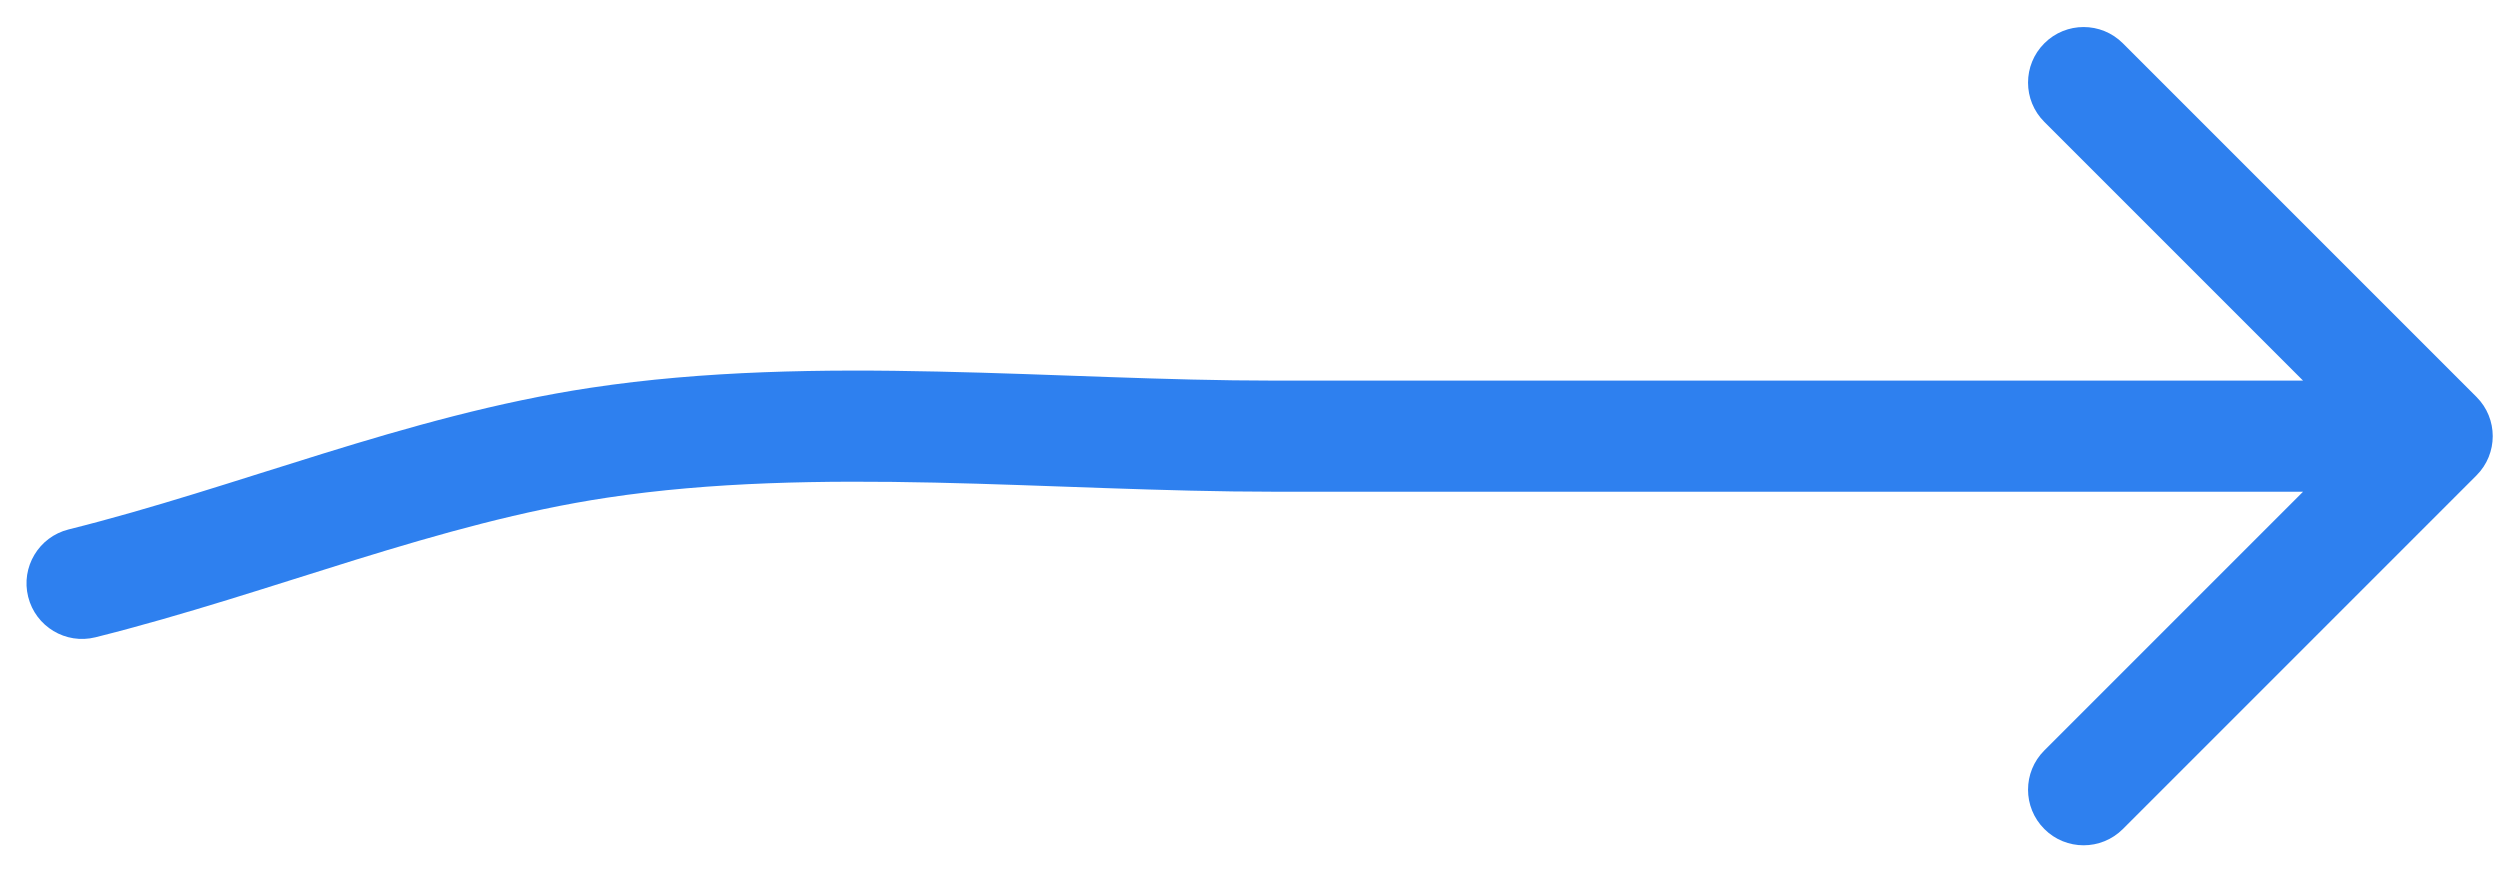 <?xml version="1.0" encoding="UTF-8"?> <svg xmlns="http://www.w3.org/2000/svg" width="45" height="16" viewBox="0 0 45 16" fill="none"> <path d="M1.234 9.53C0.699 9.664 0.373 10.207 0.507 10.743C0.641 11.279 1.184 11.605 1.719 11.471L1.234 9.53ZM10.78 7.969L10.929 8.958L10.78 7.969ZM44.576 8.558C44.967 8.168 44.967 7.534 44.576 7.144L38.212 0.78C37.822 0.389 37.188 0.389 36.798 0.78C36.407 1.17 36.407 1.804 36.798 2.194L42.455 7.851L36.798 13.508C36.407 13.898 36.407 14.531 36.798 14.922C37.188 15.313 37.822 15.313 38.212 14.922L44.576 8.558ZM1.719 11.471C3.321 11.07 4.895 10.543 6.399 10.077C7.924 9.606 9.407 9.187 10.929 8.958L10.63 6.98C8.954 7.233 7.352 7.689 5.808 8.167C4.243 8.651 2.765 9.148 1.234 9.53L1.719 11.471ZM10.929 8.958C12.809 8.674 14.792 8.643 16.828 8.687C18.823 8.731 20.956 8.851 22.938 8.851V6.851C20.965 6.851 18.985 6.734 16.872 6.688C14.801 6.642 12.682 6.67 10.63 6.98L10.929 8.958ZM22.938 8.851C22.952 8.851 22.965 8.851 22.979 8.851C22.992 8.851 23.006 8.851 23.02 8.851C23.033 8.851 23.047 8.851 23.061 8.851C23.074 8.851 23.088 8.851 23.102 8.851C23.115 8.851 23.129 8.851 23.142 8.851C23.156 8.851 23.17 8.851 23.183 8.851C23.197 8.851 23.21 8.851 23.224 8.851C23.238 8.851 23.251 8.851 23.265 8.851C23.279 8.851 23.292 8.851 23.306 8.851C23.32 8.851 23.333 8.851 23.347 8.851C23.36 8.851 23.374 8.851 23.388 8.851C23.401 8.851 23.415 8.851 23.428 8.851C23.442 8.851 23.456 8.851 23.469 8.851C23.483 8.851 23.497 8.851 23.51 8.851C23.524 8.851 23.538 8.851 23.551 8.851C23.565 8.851 23.578 8.851 23.592 8.851C23.606 8.851 23.619 8.851 23.633 8.851C23.647 8.851 23.66 8.851 23.674 8.851C23.687 8.851 23.701 8.851 23.715 8.851C23.728 8.851 23.742 8.851 23.756 8.851C23.769 8.851 23.783 8.851 23.797 8.851C23.81 8.851 23.824 8.851 23.837 8.851C23.851 8.851 23.865 8.851 23.878 8.851C23.892 8.851 23.905 8.851 23.919 8.851C23.933 8.851 23.946 8.851 23.96 8.851C23.974 8.851 23.987 8.851 24.001 8.851C24.015 8.851 24.028 8.851 24.042 8.851C24.055 8.851 24.069 8.851 24.083 8.851C24.096 8.851 24.11 8.851 24.123 8.851C24.137 8.851 24.151 8.851 24.164 8.851C24.178 8.851 24.192 8.851 24.205 8.851C24.219 8.851 24.233 8.851 24.246 8.851C24.26 8.851 24.273 8.851 24.287 8.851C24.301 8.851 24.314 8.851 24.328 8.851C24.341 8.851 24.355 8.851 24.369 8.851C24.382 8.851 24.396 8.851 24.41 8.851C24.423 8.851 24.437 8.851 24.451 8.851C24.464 8.851 24.478 8.851 24.491 8.851C24.505 8.851 24.519 8.851 24.532 8.851C24.546 8.851 24.56 8.851 24.573 8.851C24.587 8.851 24.601 8.851 24.614 8.851C24.628 8.851 24.641 8.851 24.655 8.851C24.669 8.851 24.682 8.851 24.696 8.851C24.709 8.851 24.723 8.851 24.737 8.851C24.75 8.851 24.764 8.851 24.778 8.851C24.791 8.851 24.805 8.851 24.819 8.851C24.832 8.851 24.846 8.851 24.859 8.851C24.873 8.851 24.887 8.851 24.9 8.851C24.914 8.851 24.927 8.851 24.941 8.851C24.955 8.851 24.968 8.851 24.982 8.851C24.996 8.851 25.009 8.851 25.023 8.851C25.037 8.851 25.05 8.851 25.064 8.851C25.077 8.851 25.091 8.851 25.105 8.851C25.118 8.851 25.132 8.851 25.145 8.851C25.159 8.851 25.173 8.851 25.186 8.851C25.2 8.851 25.214 8.851 25.227 8.851C25.241 8.851 25.255 8.851 25.268 8.851C25.282 8.851 25.295 8.851 25.309 8.851C25.323 8.851 25.336 8.851 25.35 8.851C25.364 8.851 25.377 8.851 25.391 8.851C25.404 8.851 25.418 8.851 25.432 8.851C25.445 8.851 25.459 8.851 25.473 8.851C25.486 8.851 25.5 8.851 25.514 8.851C25.527 8.851 25.541 8.851 25.554 8.851C25.568 8.851 25.582 8.851 25.595 8.851C25.609 8.851 25.622 8.851 25.636 8.851C25.65 8.851 25.663 8.851 25.677 8.851C25.691 8.851 25.704 8.851 25.718 8.851C25.732 8.851 25.745 8.851 25.759 8.851C25.772 8.851 25.786 8.851 25.8 8.851C25.813 8.851 25.827 8.851 25.84 8.851C25.854 8.851 25.868 8.851 25.881 8.851C25.895 8.851 25.909 8.851 25.922 8.851C25.936 8.851 25.95 8.851 25.963 8.851C25.977 8.851 25.99 8.851 26.004 8.851C26.018 8.851 26.031 8.851 26.045 8.851C26.059 8.851 26.072 8.851 26.086 8.851C26.099 8.851 26.113 8.851 26.127 8.851C26.14 8.851 26.154 8.851 26.168 8.851C26.181 8.851 26.195 8.851 26.208 8.851C26.222 8.851 26.236 8.851 26.249 8.851C26.263 8.851 26.277 8.851 26.29 8.851C26.304 8.851 26.317 8.851 26.331 8.851C26.345 8.851 26.358 8.851 26.372 8.851C26.386 8.851 26.399 8.851 26.413 8.851C26.427 8.851 26.44 8.851 26.454 8.851C26.467 8.851 26.481 8.851 26.495 8.851C26.508 8.851 26.522 8.851 26.535 8.851C26.549 8.851 26.563 8.851 26.576 8.851C26.59 8.851 26.604 8.851 26.617 8.851C26.631 8.851 26.645 8.851 26.658 8.851C26.672 8.851 26.685 8.851 26.699 8.851C26.713 8.851 26.726 8.851 26.74 8.851C26.753 8.851 26.767 8.851 26.781 8.851C26.794 8.851 26.808 8.851 26.822 8.851C26.835 8.851 26.849 8.851 26.863 8.851C26.876 8.851 26.89 8.851 26.903 8.851C26.917 8.851 26.931 8.851 26.944 8.851C26.958 8.851 26.972 8.851 26.985 8.851C26.999 8.851 27.012 8.851 27.026 8.851C27.04 8.851 27.053 8.851 27.067 8.851C27.081 8.851 27.094 8.851 27.108 8.851C27.122 8.851 27.135 8.851 27.149 8.851C27.162 8.851 27.176 8.851 27.19 8.851C27.203 8.851 27.217 8.851 27.23 8.851C27.244 8.851 27.258 8.851 27.271 8.851C27.285 8.851 27.299 8.851 27.312 8.851C27.326 8.851 27.34 8.851 27.353 8.851C27.367 8.851 27.38 8.851 27.394 8.851C27.408 8.851 27.421 8.851 27.435 8.851C27.448 8.851 27.462 8.851 27.476 8.851C27.489 8.851 27.503 8.851 27.517 8.851C27.53 8.851 27.544 8.851 27.558 8.851C27.571 8.851 27.585 8.851 27.598 8.851C27.612 8.851 27.626 8.851 27.639 8.851C27.653 8.851 27.666 8.851 27.68 8.851C27.694 8.851 27.707 8.851 27.721 8.851C27.735 8.851 27.748 8.851 27.762 8.851C27.776 8.851 27.789 8.851 27.803 8.851C27.816 8.851 27.83 8.851 27.844 8.851C27.857 8.851 27.871 8.851 27.885 8.851C27.898 8.851 27.912 8.851 27.925 8.851C27.939 8.851 27.953 8.851 27.966 8.851C27.98 8.851 27.994 8.851 28.007 8.851C28.021 8.851 28.035 8.851 28.048 8.851C28.062 8.851 28.075 8.851 28.089 8.851C28.103 8.851 28.116 8.851 28.13 8.851C28.143 8.851 28.157 8.851 28.171 8.851C28.184 8.851 28.198 8.851 28.212 8.851C28.225 8.851 28.239 8.851 28.253 8.851C28.266 8.851 28.28 8.851 28.293 8.851C28.307 8.851 28.321 8.851 28.334 8.851C28.348 8.851 28.361 8.851 28.375 8.851C28.389 8.851 28.402 8.851 28.416 8.851C28.43 8.851 28.443 8.851 28.457 8.851C28.471 8.851 28.484 8.851 28.498 8.851C28.511 8.851 28.525 8.851 28.539 8.851C28.552 8.851 28.566 8.851 28.58 8.851C28.593 8.851 28.607 8.851 28.62 8.851C28.634 8.851 28.648 8.851 28.661 8.851C28.675 8.851 28.689 8.851 28.702 8.851C28.716 8.851 28.73 8.851 28.743 8.851C28.757 8.851 28.77 8.851 28.784 8.851C28.798 8.851 28.811 8.851 28.825 8.851C28.838 8.851 28.852 8.851 28.866 8.851C28.879 8.851 28.893 8.851 28.907 8.851C28.92 8.851 28.934 8.851 28.948 8.851C28.961 8.851 28.975 8.851 28.988 8.851C29.002 8.851 29.016 8.851 29.029 8.851C29.043 8.851 29.056 8.851 29.07 8.851C29.084 8.851 29.097 8.851 29.111 8.851C29.125 8.851 29.138 8.851 29.152 8.851C29.166 8.851 29.179 8.851 29.193 8.851C29.206 8.851 29.22 8.851 29.234 8.851C29.247 8.851 29.261 8.851 29.274 8.851C29.288 8.851 29.302 8.851 29.315 8.851C29.329 8.851 29.343 8.851 29.356 8.851C29.37 8.851 29.384 8.851 29.397 8.851C29.411 8.851 29.424 8.851 29.438 8.851C29.452 8.851 29.465 8.851 29.479 8.851C29.493 8.851 29.506 8.851 29.52 8.851C29.533 8.851 29.547 8.851 29.561 8.851C29.574 8.851 29.588 8.851 29.602 8.851C29.615 8.851 29.629 8.851 29.642 8.851C29.656 8.851 29.67 8.851 29.683 8.851C29.697 8.851 29.711 8.851 29.724 8.851C29.738 8.851 29.752 8.851 29.765 8.851C29.779 8.851 29.792 8.851 29.806 8.851C29.82 8.851 29.833 8.851 29.847 8.851C29.86 8.851 29.874 8.851 29.888 8.851C29.901 8.851 29.915 8.851 29.929 8.851C29.942 8.851 29.956 8.851 29.97 8.851C29.983 8.851 29.997 8.851 30.01 8.851C30.024 8.851 30.038 8.851 30.051 8.851C30.065 8.851 30.078 8.851 30.092 8.851C30.106 8.851 30.119 8.851 30.133 8.851C30.147 8.851 30.16 8.851 30.174 8.851C30.188 8.851 30.201 8.851 30.215 8.851C30.228 8.851 30.242 8.851 30.256 8.851C30.269 8.851 30.283 8.851 30.297 8.851C30.31 8.851 30.324 8.851 30.337 8.851C30.351 8.851 30.365 8.851 30.378 8.851C30.392 8.851 30.406 8.851 30.419 8.851C30.433 8.851 30.447 8.851 30.46 8.851C30.474 8.851 30.487 8.851 30.501 8.851C30.515 8.851 30.528 8.851 30.542 8.851C30.555 8.851 30.569 8.851 30.583 8.851C30.596 8.851 30.61 8.851 30.624 8.851C30.637 8.851 30.651 8.851 30.665 8.851C30.678 8.851 30.692 8.851 30.705 8.851C30.719 8.851 30.733 8.851 30.746 8.851C30.76 8.851 30.773 8.851 30.787 8.851C30.801 8.851 30.814 8.851 30.828 8.851C30.842 8.851 30.855 8.851 30.869 8.851C30.883 8.851 30.896 8.851 30.91 8.851C30.923 8.851 30.937 8.851 30.951 8.851C30.964 8.851 30.978 8.851 30.991 8.851C31.005 8.851 31.019 8.851 31.032 8.851C31.046 8.851 31.06 8.851 31.073 8.851C31.087 8.851 31.101 8.851 31.114 8.851C31.128 8.851 31.141 8.851 31.155 8.851C31.169 8.851 31.182 8.851 31.196 8.851C31.21 8.851 31.223 8.851 31.237 8.851C31.25 8.851 31.264 8.851 31.278 8.851C31.291 8.851 31.305 8.851 31.319 8.851C31.332 8.851 31.346 8.851 31.36 8.851C31.373 8.851 31.387 8.851 31.4 8.851C31.414 8.851 31.428 8.851 31.441 8.851C31.455 8.851 31.468 8.851 31.482 8.851C31.496 8.851 31.509 8.851 31.523 8.851C31.537 8.851 31.55 8.851 31.564 8.851C31.578 8.851 31.591 8.851 31.605 8.851C31.618 8.851 31.632 8.851 31.646 8.851C31.659 8.851 31.673 8.851 31.686 8.851C31.7 8.851 31.714 8.851 31.727 8.851C31.741 8.851 31.755 8.851 31.768 8.851C31.782 8.851 31.796 8.851 31.809 8.851C31.823 8.851 31.836 8.851 31.85 8.851C31.864 8.851 31.877 8.851 31.891 8.851C31.905 8.851 31.918 8.851 31.932 8.851C31.945 8.851 31.959 8.851 31.973 8.851C31.986 8.851 32 8.851 32.014 8.851C32.027 8.851 32.041 8.851 32.054 8.851C32.068 8.851 32.082 8.851 32.095 8.851C32.109 8.851 32.123 8.851 32.136 8.851C32.15 8.851 32.163 8.851 32.177 8.851C32.191 8.851 32.204 8.851 32.218 8.851C32.232 8.851 32.245 8.851 32.259 8.851C32.273 8.851 32.286 8.851 32.3 8.851C32.313 8.851 32.327 8.851 32.341 8.851C32.354 8.851 32.368 8.851 32.382 8.851C32.395 8.851 32.409 8.851 32.422 8.851C32.436 8.851 32.45 8.851 32.463 8.851C32.477 8.851 32.49 8.851 32.504 8.851C32.518 8.851 32.531 8.851 32.545 8.851C32.559 8.851 32.572 8.851 32.586 8.851C32.599 8.851 32.613 8.851 32.627 8.851C32.64 8.851 32.654 8.851 32.668 8.851C32.681 8.851 32.695 8.851 32.709 8.851C32.722 8.851 32.736 8.851 32.749 8.851C32.763 8.851 32.777 8.851 32.79 8.851C32.804 8.851 32.818 8.851 32.831 8.851C32.845 8.851 32.858 8.851 32.872 8.851C32.886 8.851 32.899 8.851 32.913 8.851C32.927 8.851 32.94 8.851 32.954 8.851C32.968 8.851 32.981 8.851 32.995 8.851C33.008 8.851 33.022 8.851 33.036 8.851C33.049 8.851 33.063 8.851 33.077 8.851C33.09 8.851 33.104 8.851 33.117 8.851C33.131 8.851 33.145 8.851 33.158 8.851C33.172 8.851 33.185 8.851 33.199 8.851C33.213 8.851 33.226 8.851 33.24 8.851C33.254 8.851 33.267 8.851 33.281 8.851C33.294 8.851 33.308 8.851 33.322 8.851C33.335 8.851 33.349 8.851 33.363 8.851C33.376 8.851 33.39 8.851 33.404 8.851C33.417 8.851 33.431 8.851 33.444 8.851C33.458 8.851 33.472 8.851 33.485 8.851C33.499 8.851 33.513 8.851 33.526 8.851C33.54 8.851 33.553 8.851 33.567 8.851C33.581 8.851 33.594 8.851 33.608 8.851C33.622 8.851 33.635 8.851 33.649 8.851C33.662 8.851 33.676 8.851 33.69 8.851C33.703 8.851 33.717 8.851 33.731 8.851C33.744 8.851 33.758 8.851 33.772 8.851C33.785 8.851 33.799 8.851 33.812 8.851C33.826 8.851 33.84 8.851 33.853 8.851C33.867 8.851 33.88 8.851 33.894 8.851C33.908 8.851 33.921 8.851 33.935 8.851C33.949 8.851 33.962 8.851 33.976 8.851C33.989 8.851 34.003 8.851 34.017 8.851C34.03 8.851 34.044 8.851 34.058 8.851C34.071 8.851 34.085 8.851 34.099 8.851C34.112 8.851 34.126 8.851 34.139 8.851C34.153 8.851 34.167 8.851 34.18 8.851C34.194 8.851 34.208 8.851 34.221 8.851C34.235 8.851 34.248 8.851 34.262 8.851C34.276 8.851 34.289 8.851 34.303 8.851C34.316 8.851 34.33 8.851 34.344 8.851C34.357 8.851 34.371 8.851 34.385 8.851C34.398 8.851 34.412 8.851 34.426 8.851C34.439 8.851 34.453 8.851 34.466 8.851C34.48 8.851 34.494 8.851 34.507 8.851C34.521 8.851 34.535 8.851 34.548 8.851C34.562 8.851 34.575 8.851 34.589 8.851C34.603 8.851 34.616 8.851 34.63 8.851C34.644 8.851 34.657 8.851 34.671 8.851C34.684 8.851 34.698 8.851 34.712 8.851C34.725 8.851 34.739 8.851 34.753 8.851C34.766 8.851 34.78 8.851 34.794 8.851C34.807 8.851 34.821 8.851 34.834 8.851C34.848 8.851 34.862 8.851 34.875 8.851C34.889 8.851 34.903 8.851 34.916 8.851C34.93 8.851 34.943 8.851 34.957 8.851C34.971 8.851 34.984 8.851 34.998 8.851C35.011 8.851 35.025 8.851 35.039 8.851C35.052 8.851 35.066 8.851 35.08 8.851C35.093 8.851 35.107 8.851 35.12 8.851C35.134 8.851 35.148 8.851 35.161 8.851C35.175 8.851 35.189 8.851 35.202 8.851C35.216 8.851 35.23 8.851 35.243 8.851C35.257 8.851 35.27 8.851 35.284 8.851C35.298 8.851 35.311 8.851 35.325 8.851C35.339 8.851 35.352 8.851 35.366 8.851C35.379 8.851 35.393 8.851 35.407 8.851C35.42 8.851 35.434 8.851 35.448 8.851C35.461 8.851 35.475 8.851 35.489 8.851C35.502 8.851 35.516 8.851 35.529 8.851C35.543 8.851 35.557 8.851 35.57 8.851C35.584 8.851 35.597 8.851 35.611 8.851C35.625 8.851 35.638 8.851 35.652 8.851C35.666 8.851 35.679 8.851 35.693 8.851C35.706 8.851 35.72 8.851 35.734 8.851C35.747 8.851 35.761 8.851 35.775 8.851C35.788 8.851 35.802 8.851 35.816 8.851C35.829 8.851 35.843 8.851 35.856 8.851C35.87 8.851 35.884 8.851 35.897 8.851C35.911 8.851 35.925 8.851 35.938 8.851C35.952 8.851 35.965 8.851 35.979 8.851C35.993 8.851 36.006 8.851 36.02 8.851C36.033 8.851 36.047 8.851 36.061 8.851C36.074 8.851 36.088 8.851 36.102 8.851C36.115 8.851 36.129 8.851 36.143 8.851C36.156 8.851 36.17 8.851 36.183 8.851C36.197 8.851 36.211 8.851 36.224 8.851C36.238 8.851 36.252 8.851 36.265 8.851C36.279 8.851 36.292 8.851 36.306 8.851C36.32 8.851 36.333 8.851 36.347 8.851C36.361 8.851 36.374 8.851 36.388 8.851C36.401 8.851 36.415 8.851 36.429 8.851C36.442 8.851 36.456 8.851 36.47 8.851C36.483 8.851 36.497 8.851 36.511 8.851C36.524 8.851 36.538 8.851 36.551 8.851C36.565 8.851 36.579 8.851 36.592 8.851C36.606 8.851 36.62 8.851 36.633 8.851C36.647 8.851 36.66 8.851 36.674 8.851C36.688 8.851 36.701 8.851 36.715 8.851C36.728 8.851 36.742 8.851 36.756 8.851C36.769 8.851 36.783 8.851 36.797 8.851C36.81 8.851 36.824 8.851 36.837 8.851C36.851 8.851 36.865 8.851 36.878 8.851C36.892 8.851 36.906 8.851 36.919 8.851C36.933 8.851 36.947 8.851 36.96 8.851C36.974 8.851 36.987 8.851 37.001 8.851C37.015 8.851 37.028 8.851 37.042 8.851C37.056 8.851 37.069 8.851 37.083 8.851C37.096 8.851 37.11 8.851 37.124 8.851C37.137 8.851 37.151 8.851 37.165 8.851C37.178 8.851 37.192 8.851 37.206 8.851C37.219 8.851 37.233 8.851 37.246 8.851C37.26 8.851 37.274 8.851 37.287 8.851C37.301 8.851 37.315 8.851 37.328 8.851C37.342 8.851 37.355 8.851 37.369 8.851C37.383 8.851 37.396 8.851 37.41 8.851C37.423 8.851 37.437 8.851 37.451 8.851C37.464 8.851 37.478 8.851 37.492 8.851C37.505 8.851 37.519 8.851 37.532 8.851C37.546 8.851 37.56 8.851 37.573 8.851C37.587 8.851 37.601 8.851 37.614 8.851C37.628 8.851 37.642 8.851 37.655 8.851C37.669 8.851 37.682 8.851 37.696 8.851C37.71 8.851 37.723 8.851 37.737 8.851C37.751 8.851 37.764 8.851 37.778 8.851C37.791 8.851 37.805 8.851 37.819 8.851C37.832 8.851 37.846 8.851 37.86 8.851C37.873 8.851 37.887 8.851 37.9 8.851C37.914 8.851 37.928 8.851 37.941 8.851C37.955 8.851 37.969 8.851 37.982 8.851C37.996 8.851 38.01 8.851 38.023 8.851C38.037 8.851 38.05 8.851 38.064 8.851C38.078 8.851 38.091 8.851 38.105 8.851C38.118 8.851 38.132 8.851 38.146 8.851C38.159 8.851 38.173 8.851 38.187 8.851C38.2 8.851 38.214 8.851 38.227 8.851C38.241 8.851 38.255 8.851 38.268 8.851C38.282 8.851 38.296 8.851 38.309 8.851C38.323 8.851 38.337 8.851 38.35 8.851C38.364 8.851 38.377 8.851 38.391 8.851C38.405 8.851 38.418 8.851 38.432 8.851C38.446 8.851 38.459 8.851 38.473 8.851C38.486 8.851 38.5 8.851 38.514 8.851C38.527 8.851 38.541 8.851 38.554 8.851C38.568 8.851 38.582 8.851 38.595 8.851C38.609 8.851 38.623 8.851 38.636 8.851C38.65 8.851 38.664 8.851 38.677 8.851C38.691 8.851 38.704 8.851 38.718 8.851C38.732 8.851 38.745 8.851 38.759 8.851C38.773 8.851 38.786 8.851 38.8 8.851C38.813 8.851 38.827 8.851 38.841 8.851C38.854 8.851 38.868 8.851 38.882 8.851C38.895 8.851 38.909 8.851 38.922 8.851C38.936 8.851 38.95 8.851 38.963 8.851C38.977 8.851 38.991 8.851 39.004 8.851C39.018 8.851 39.032 8.851 39.045 8.851C39.059 8.851 39.072 8.851 39.086 8.851C39.1 8.851 39.113 8.851 39.127 8.851C39.141 8.851 39.154 8.851 39.168 8.851C39.181 8.851 39.195 8.851 39.209 8.851C39.222 8.851 39.236 8.851 39.249 8.851C39.263 8.851 39.277 8.851 39.29 8.851C39.304 8.851 39.318 8.851 39.331 8.851C39.345 8.851 39.358 8.851 39.372 8.851C39.386 8.851 39.399 8.851 39.413 8.851C39.427 8.851 39.44 8.851 39.454 8.851C39.468 8.851 39.481 8.851 39.495 8.851C39.508 8.851 39.522 8.851 39.536 8.851C39.549 8.851 39.563 8.851 39.577 8.851C39.59 8.851 39.604 8.851 39.617 8.851C39.631 8.851 39.645 8.851 39.658 8.851C39.672 8.851 39.686 8.851 39.699 8.851C39.713 8.851 39.727 8.851 39.74 8.851C39.754 8.851 39.767 8.851 39.781 8.851C39.795 8.851 39.808 8.851 39.822 8.851C39.836 8.851 39.849 8.851 39.863 8.851C39.876 8.851 39.89 8.851 39.904 8.851C39.917 8.851 39.931 8.851 39.944 8.851C39.958 8.851 39.972 8.851 39.985 8.851C39.999 8.851 40.013 8.851 40.026 8.851C40.04 8.851 40.053 8.851 40.067 8.851C40.081 8.851 40.094 8.851 40.108 8.851C40.122 8.851 40.135 8.851 40.149 8.851C40.163 8.851 40.176 8.851 40.19 8.851C40.203 8.851 40.217 8.851 40.231 8.851C40.244 8.851 40.258 8.851 40.272 8.851C40.285 8.851 40.299 8.851 40.312 8.851C40.326 8.851 40.34 8.851 40.353 8.851C40.367 8.851 40.381 8.851 40.394 8.851C40.408 8.851 40.422 8.851 40.435 8.851C40.449 8.851 40.462 8.851 40.476 8.851C40.49 8.851 40.503 8.851 40.517 8.851C40.531 8.851 40.544 8.851 40.558 8.851C40.571 8.851 40.585 8.851 40.599 8.851C40.612 8.851 40.626 8.851 40.639 8.851C40.653 8.851 40.667 8.851 40.68 8.851C40.694 8.851 40.708 8.851 40.721 8.851C40.735 8.851 40.748 8.851 40.762 8.851C40.776 8.851 40.789 8.851 40.803 8.851C40.817 8.851 40.83 8.851 40.844 8.851C40.858 8.851 40.871 8.851 40.885 8.851C40.898 8.851 40.912 8.851 40.926 8.851C40.939 8.851 40.953 8.851 40.967 8.851C40.98 8.851 40.994 8.851 41.007 8.851C41.021 8.851 41.035 8.851 41.048 8.851C41.062 8.851 41.075 8.851 41.089 8.851C41.103 8.851 41.116 8.851 41.13 8.851C41.144 8.851 41.157 8.851 41.171 8.851C41.185 8.851 41.198 8.851 41.212 8.851C41.225 8.851 41.239 8.851 41.253 8.851C41.266 8.851 41.28 8.851 41.294 8.851C41.307 8.851 41.321 8.851 41.334 8.851C41.348 8.851 41.362 8.851 41.375 8.851C41.389 8.851 41.403 8.851 41.416 8.851C41.43 8.851 41.444 8.851 41.457 8.851C41.471 8.851 41.484 8.851 41.498 8.851C41.512 8.851 41.525 8.851 41.539 8.851C41.553 8.851 41.566 8.851 41.58 8.851C41.593 8.851 41.607 8.851 41.621 8.851C41.634 8.851 41.648 8.851 41.661 8.851C41.675 8.851 41.689 8.851 41.702 8.851C41.716 8.851 41.73 8.851 41.743 8.851C41.757 8.851 41.77 8.851 41.784 8.851C41.798 8.851 41.811 8.851 41.825 8.851C41.839 8.851 41.852 8.851 41.866 8.851C41.88 8.851 41.893 8.851 41.907 8.851C41.92 8.851 41.934 8.851 41.948 8.851C41.961 8.851 41.975 8.851 41.989 8.851C42.002 8.851 42.016 8.851 42.029 8.851C42.043 8.851 42.057 8.851 42.07 8.851C42.084 8.851 42.098 8.851 42.111 8.851C42.125 8.851 42.139 8.851 42.152 8.851C42.166 8.851 42.179 8.851 42.193 8.851C42.207 8.851 42.22 8.851 42.234 8.851C42.248 8.851 42.261 8.851 42.275 8.851C42.288 8.851 42.302 8.851 42.316 8.851C42.329 8.851 42.343 8.851 42.356 8.851C42.37 8.851 42.384 8.851 42.397 8.851C42.411 8.851 42.425 8.851 42.438 8.851C42.452 8.851 42.465 8.851 42.479 8.851C42.493 8.851 42.506 8.851 42.52 8.851C42.534 8.851 42.547 8.851 42.561 8.851C42.575 8.851 42.588 8.851 42.602 8.851C42.615 8.851 42.629 8.851 42.643 8.851C42.656 8.851 42.67 8.851 42.684 8.851C42.697 8.851 42.711 8.851 42.724 8.851C42.738 8.851 42.752 8.851 42.765 8.851C42.779 8.851 42.793 8.851 42.806 8.851C42.82 8.851 42.833 8.851 42.847 8.851C42.861 8.851 42.874 8.851 42.888 8.851C42.902 8.851 42.915 8.851 42.929 8.851C42.943 8.851 42.956 8.851 42.97 8.851C42.983 8.851 42.997 8.851 43.011 8.851C43.024 8.851 43.038 8.851 43.051 8.851C43.065 8.851 43.079 8.851 43.092 8.851C43.106 8.851 43.12 8.851 43.133 8.851C43.147 8.851 43.16 8.851 43.174 8.851C43.188 8.851 43.201 8.851 43.215 8.851C43.229 8.851 43.242 8.851 43.256 8.851C43.27 8.851 43.283 8.851 43.297 8.851C43.31 8.851 43.324 8.851 43.338 8.851C43.351 8.851 43.365 8.851 43.379 8.851C43.392 8.851 43.406 8.851 43.419 8.851C43.433 8.851 43.447 8.851 43.46 8.851C43.474 8.851 43.487 8.851 43.501 8.851C43.515 8.851 43.528 8.851 43.542 8.851C43.556 8.851 43.569 8.851 43.583 8.851C43.597 8.851 43.61 8.851 43.624 8.851C43.637 8.851 43.651 8.851 43.665 8.851C43.678 8.851 43.692 8.851 43.706 8.851C43.719 8.851 43.733 8.851 43.746 8.851C43.76 8.851 43.774 8.851 43.787 8.851C43.801 8.851 43.815 8.851 43.828 8.851C43.842 8.851 43.855 8.851 43.869 8.851V6.851C43.855 6.851 43.842 6.851 43.828 6.851C43.815 6.851 43.801 6.851 43.787 6.851C43.774 6.851 43.76 6.851 43.746 6.851C43.733 6.851 43.719 6.851 43.706 6.851C43.692 6.851 43.678 6.851 43.665 6.851C43.651 6.851 43.637 6.851 43.624 6.851C43.61 6.851 43.597 6.851 43.583 6.851C43.569 6.851 43.556 6.851 43.542 6.851C43.528 6.851 43.515 6.851 43.501 6.851C43.487 6.851 43.474 6.851 43.46 6.851C43.447 6.851 43.433 6.851 43.419 6.851C43.406 6.851 43.392 6.851 43.379 6.851C43.365 6.851 43.351 6.851 43.338 6.851C43.324 6.851 43.31 6.851 43.297 6.851C43.283 6.851 43.27 6.851 43.256 6.851C43.242 6.851 43.229 6.851 43.215 6.851C43.201 6.851 43.188 6.851 43.174 6.851C43.16 6.851 43.147 6.851 43.133 6.851C43.12 6.851 43.106 6.851 43.092 6.851C43.079 6.851 43.065 6.851 43.051 6.851C43.038 6.851 43.024 6.851 43.011 6.851C42.997 6.851 42.983 6.851 42.97 6.851C42.956 6.851 42.943 6.851 42.929 6.851C42.915 6.851 42.902 6.851 42.888 6.851C42.874 6.851 42.861 6.851 42.847 6.851C42.833 6.851 42.82 6.851 42.806 6.851C42.793 6.851 42.779 6.851 42.765 6.851C42.752 6.851 42.738 6.851 42.724 6.851C42.711 6.851 42.697 6.851 42.684 6.851C42.67 6.851 42.656 6.851 42.643 6.851C42.629 6.851 42.615 6.851 42.602 6.851C42.588 6.851 42.575 6.851 42.561 6.851C42.547 6.851 42.534 6.851 42.52 6.851C42.506 6.851 42.493 6.851 42.479 6.851C42.465 6.851 42.452 6.851 42.438 6.851C42.425 6.851 42.411 6.851 42.397 6.851C42.384 6.851 42.37 6.851 42.356 6.851C42.343 6.851 42.329 6.851 42.316 6.851C42.302 6.851 42.288 6.851 42.275 6.851C42.261 6.851 42.248 6.851 42.234 6.851C42.22 6.851 42.207 6.851 42.193 6.851C42.179 6.851 42.166 6.851 42.152 6.851C42.139 6.851 42.125 6.851 42.111 6.851C42.098 6.851 42.084 6.851 42.07 6.851C42.057 6.851 42.043 6.851 42.029 6.851C42.016 6.851 42.002 6.851 41.989 6.851C41.975 6.851 41.961 6.851 41.948 6.851C41.934 6.851 41.92 6.851 41.907 6.851C41.893 6.851 41.88 6.851 41.866 6.851C41.852 6.851 41.839 6.851 41.825 6.851C41.811 6.851 41.798 6.851 41.784 6.851C41.77 6.851 41.757 6.851 41.743 6.851C41.73 6.851 41.716 6.851 41.702 6.851C41.689 6.851 41.675 6.851 41.661 6.851C41.648 6.851 41.634 6.851 41.621 6.851C41.607 6.851 41.593 6.851 41.58 6.851C41.566 6.851 41.553 6.851 41.539 6.851C41.525 6.851 41.512 6.851 41.498 6.851C41.484 6.851 41.471 6.851 41.457 6.851C41.444 6.851 41.43 6.851 41.416 6.851C41.403 6.851 41.389 6.851 41.375 6.851C41.362 6.851 41.348 6.851 41.334 6.851C41.321 6.851 41.307 6.851 41.294 6.851C41.28 6.851 41.266 6.851 41.253 6.851C41.239 6.851 41.225 6.851 41.212 6.851C41.198 6.851 41.185 6.851 41.171 6.851C41.157 6.851 41.144 6.851 41.13 6.851C41.116 6.851 41.103 6.851 41.089 6.851C41.075 6.851 41.062 6.851 41.048 6.851C41.035 6.851 41.021 6.851 41.007 6.851C40.994 6.851 40.98 6.851 40.967 6.851C40.953 6.851 40.939 6.851 40.926 6.851C40.912 6.851 40.898 6.851 40.885 6.851C40.871 6.851 40.858 6.851 40.844 6.851C40.83 6.851 40.817 6.851 40.803 6.851C40.789 6.851 40.776 6.851 40.762 6.851C40.748 6.851 40.735 6.851 40.721 6.851C40.708 6.851 40.694 6.851 40.68 6.851C40.667 6.851 40.653 6.851 40.639 6.851C40.626 6.851 40.612 6.851 40.599 6.851C40.585 6.851 40.571 6.851 40.558 6.851C40.544 6.851 40.531 6.851 40.517 6.851C40.503 6.851 40.49 6.851 40.476 6.851C40.462 6.851 40.449 6.851 40.435 6.851C40.422 6.851 40.408 6.851 40.394 6.851C40.381 6.851 40.367 6.851 40.353 6.851C40.34 6.851 40.326 6.851 40.312 6.851C40.299 6.851 40.285 6.851 40.272 6.851C40.258 6.851 40.244 6.851 40.231 6.851C40.217 6.851 40.203 6.851 40.19 6.851C40.176 6.851 40.163 6.851 40.149 6.851C40.135 6.851 40.122 6.851 40.108 6.851C40.094 6.851 40.081 6.851 40.067 6.851C40.053 6.851 40.04 6.851 40.026 6.851C40.013 6.851 39.999 6.851 39.985 6.851C39.972 6.851 39.958 6.851 39.944 6.851C39.931 6.851 39.917 6.851 39.904 6.851C39.89 6.851 39.876 6.851 39.863 6.851C39.849 6.851 39.836 6.851 39.822 6.851C39.808 6.851 39.795 6.851 39.781 6.851C39.767 6.851 39.754 6.851 39.74 6.851C39.727 6.851 39.713 6.851 39.699 6.851C39.686 6.851 39.672 6.851 39.658 6.851C39.645 6.851 39.631 6.851 39.617 6.851C39.604 6.851 39.59 6.851 39.577 6.851C39.563 6.851 39.549 6.851 39.536 6.851C39.522 6.851 39.508 6.851 39.495 6.851C39.481 6.851 39.468 6.851 39.454 6.851C39.44 6.851 39.427 6.851 39.413 6.851C39.399 6.851 39.386 6.851 39.372 6.851C39.358 6.851 39.345 6.851 39.331 6.851C39.318 6.851 39.304 6.851 39.29 6.851C39.277 6.851 39.263 6.851 39.249 6.851C39.236 6.851 39.222 6.851 39.209 6.851C39.195 6.851 39.181 6.851 39.168 6.851C39.154 6.851 39.141 6.851 39.127 6.851C39.113 6.851 39.1 6.851 39.086 6.851C39.072 6.851 39.059 6.851 39.045 6.851C39.032 6.851 39.018 6.851 39.004 6.851C38.991 6.851 38.977 6.851 38.963 6.851C38.95 6.851 38.936 6.851 38.922 6.851C38.909 6.851 38.895 6.851 38.882 6.851C38.868 6.851 38.854 6.851 38.841 6.851C38.827 6.851 38.813 6.851 38.8 6.851C38.786 6.851 38.773 6.851 38.759 6.851C38.745 6.851 38.732 6.851 38.718 6.851C38.704 6.851 38.691 6.851 38.677 6.851C38.664 6.851 38.65 6.851 38.636 6.851C38.623 6.851 38.609 6.851 38.595 6.851C38.582 6.851 38.568 6.851 38.554 6.851C38.541 6.851 38.527 6.851 38.514 6.851C38.5 6.851 38.486 6.851 38.473 6.851C38.459 6.851 38.446 6.851 38.432 6.851C38.418 6.851 38.405 6.851 38.391 6.851C38.377 6.851 38.364 6.851 38.35 6.851C38.337 6.851 38.323 6.851 38.309 6.851C38.296 6.851 38.282 6.851 38.268 6.851C38.255 6.851 38.241 6.851 38.227 6.851C38.214 6.851 38.2 6.851 38.187 6.851C38.173 6.851 38.159 6.851 38.146 6.851C38.132 6.851 38.118 6.851 38.105 6.851C38.091 6.851 38.078 6.851 38.064 6.851C38.05 6.851 38.037 6.851 38.023 6.851C38.01 6.851 37.996 6.851 37.982 6.851C37.969 6.851 37.955 6.851 37.941 6.851C37.928 6.851 37.914 6.851 37.9 6.851C37.887 6.851 37.873 6.851 37.86 6.851C37.846 6.851 37.832 6.851 37.819 6.851C37.805 6.851 37.791 6.851 37.778 6.851C37.764 6.851 37.751 6.851 37.737 6.851C37.723 6.851 37.71 6.851 37.696 6.851C37.682 6.851 37.669 6.851 37.655 6.851C37.642 6.851 37.628 6.851 37.614 6.851C37.601 6.851 37.587 6.851 37.573 6.851C37.56 6.851 37.546 6.851 37.532 6.851C37.519 6.851 37.505 6.851 37.492 6.851C37.478 6.851 37.464 6.851 37.451 6.851C37.437 6.851 37.423 6.851 37.41 6.851C37.396 6.851 37.383 6.851 37.369 6.851C37.355 6.851 37.342 6.851 37.328 6.851C37.315 6.851 37.301 6.851 37.287 6.851C37.274 6.851 37.26 6.851 37.246 6.851C37.233 6.851 37.219 6.851 37.206 6.851C37.192 6.851 37.178 6.851 37.165 6.851C37.151 6.851 37.137 6.851 37.124 6.851C37.11 6.851 37.096 6.851 37.083 6.851C37.069 6.851 37.056 6.851 37.042 6.851C37.028 6.851 37.015 6.851 37.001 6.851C36.987 6.851 36.974 6.851 36.96 6.851C36.947 6.851 36.933 6.851 36.919 6.851C36.906 6.851 36.892 6.851 36.878 6.851C36.865 6.851 36.851 6.851 36.837 6.851C36.824 6.851 36.81 6.851 36.797 6.851C36.783 6.851 36.769 6.851 36.756 6.851C36.742 6.851 36.728 6.851 36.715 6.851C36.701 6.851 36.688 6.851 36.674 6.851C36.66 6.851 36.647 6.851 36.633 6.851C36.62 6.851 36.606 6.851 36.592 6.851C36.579 6.851 36.565 6.851 36.551 6.851C36.538 6.851 36.524 6.851 36.511 6.851C36.497 6.851 36.483 6.851 36.47 6.851C36.456 6.851 36.442 6.851 36.429 6.851C36.415 6.851 36.401 6.851 36.388 6.851C36.374 6.851 36.361 6.851 36.347 6.851C36.333 6.851 36.32 6.851 36.306 6.851C36.292 6.851 36.279 6.851 36.265 6.851C36.252 6.851 36.238 6.851 36.224 6.851C36.211 6.851 36.197 6.851 36.183 6.851C36.17 6.851 36.156 6.851 36.143 6.851C36.129 6.851 36.115 6.851 36.102 6.851C36.088 6.851 36.074 6.851 36.061 6.851C36.047 6.851 36.033 6.851 36.02 6.851C36.006 6.851 35.993 6.851 35.979 6.851C35.965 6.851 35.952 6.851 35.938 6.851C35.925 6.851 35.911 6.851 35.897 6.851C35.884 6.851 35.87 6.851 35.856 6.851C35.843 6.851 35.829 6.851 35.816 6.851C35.802 6.851 35.788 6.851 35.775 6.851C35.761 6.851 35.747 6.851 35.734 6.851C35.72 6.851 35.706 6.851 35.693 6.851C35.679 6.851 35.666 6.851 35.652 6.851C35.638 6.851 35.625 6.851 35.611 6.851C35.597 6.851 35.584 6.851 35.57 6.851C35.557 6.851 35.543 6.851 35.529 6.851C35.516 6.851 35.502 6.851 35.489 6.851C35.475 6.851 35.461 6.851 35.448 6.851C35.434 6.851 35.42 6.851 35.407 6.851C35.393 6.851 35.379 6.851 35.366 6.851C35.352 6.851 35.339 6.851 35.325 6.851C35.311 6.851 35.298 6.851 35.284 6.851C35.27 6.851 35.257 6.851 35.243 6.851C35.23 6.851 35.216 6.851 35.202 6.851C35.189 6.851 35.175 6.851 35.161 6.851C35.148 6.851 35.134 6.851 35.12 6.851C35.107 6.851 35.093 6.851 35.08 6.851C35.066 6.851 35.052 6.851 35.039 6.851C35.025 6.851 35.011 6.851 34.998 6.851C34.984 6.851 34.971 6.851 34.957 6.851C34.943 6.851 34.93 6.851 34.916 6.851C34.903 6.851 34.889 6.851 34.875 6.851C34.862 6.851 34.848 6.851 34.834 6.851C34.821 6.851 34.807 6.851 34.794 6.851C34.78 6.851 34.766 6.851 34.753 6.851C34.739 6.851 34.725 6.851 34.712 6.851C34.698 6.851 34.684 6.851 34.671 6.851C34.657 6.851 34.644 6.851 34.63 6.851C34.616 6.851 34.603 6.851 34.589 6.851C34.575 6.851 34.562 6.851 34.548 6.851C34.535 6.851 34.521 6.851 34.507 6.851C34.494 6.851 34.48 6.851 34.466 6.851C34.453 6.851 34.439 6.851 34.426 6.851C34.412 6.851 34.398 6.851 34.385 6.851C34.371 6.851 34.357 6.851 34.344 6.851C34.33 6.851 34.316 6.851 34.303 6.851C34.289 6.851 34.276 6.851 34.262 6.851C34.248 6.851 34.235 6.851 34.221 6.851C34.208 6.851 34.194 6.851 34.18 6.851C34.167 6.851 34.153 6.851 34.139 6.851C34.126 6.851 34.112 6.851 34.099 6.851C34.085 6.851 34.071 6.851 34.058 6.851C34.044 6.851 34.03 6.851 34.017 6.851C34.003 6.851 33.989 6.851 33.976 6.851C33.962 6.851 33.949 6.851 33.935 6.851C33.921 6.851 33.908 6.851 33.894 6.851C33.88 6.851 33.867 6.851 33.853 6.851C33.84 6.851 33.826 6.851 33.812 6.851C33.799 6.851 33.785 6.851 33.772 6.851C33.758 6.851 33.744 6.851 33.731 6.851C33.717 6.851 33.703 6.851 33.69 6.851C33.676 6.851 33.662 6.851 33.649 6.851C33.635 6.851 33.622 6.851 33.608 6.851C33.594 6.851 33.581 6.851 33.567 6.851C33.553 6.851 33.54 6.851 33.526 6.851C33.513 6.851 33.499 6.851 33.485 6.851C33.472 6.851 33.458 6.851 33.444 6.851C33.431 6.851 33.417 6.851 33.404 6.851C33.39 6.851 33.376 6.851 33.363 6.851C33.349 6.851 33.335 6.851 33.322 6.851C33.308 6.851 33.294 6.851 33.281 6.851C33.267 6.851 33.254 6.851 33.24 6.851C33.226 6.851 33.213 6.851 33.199 6.851C33.185 6.851 33.172 6.851 33.158 6.851C33.145 6.851 33.131 6.851 33.117 6.851C33.104 6.851 33.09 6.851 33.077 6.851C33.063 6.851 33.049 6.851 33.036 6.851C33.022 6.851 33.008 6.851 32.995 6.851C32.981 6.851 32.968 6.851 32.954 6.851C32.94 6.851 32.927 6.851 32.913 6.851C32.899 6.851 32.886 6.851 32.872 6.851C32.858 6.851 32.845 6.851 32.831 6.851C32.818 6.851 32.804 6.851 32.79 6.851C32.777 6.851 32.763 6.851 32.749 6.851C32.736 6.851 32.722 6.851 32.709 6.851C32.695 6.851 32.681 6.851 32.668 6.851C32.654 6.851 32.64 6.851 32.627 6.851C32.613 6.851 32.599 6.851 32.586 6.851C32.572 6.851 32.559 6.851 32.545 6.851C32.531 6.851 32.518 6.851 32.504 6.851C32.49 6.851 32.477 6.851 32.463 6.851C32.45 6.851 32.436 6.851 32.422 6.851C32.409 6.851 32.395 6.851 32.382 6.851C32.368 6.851 32.354 6.851 32.341 6.851C32.327 6.851 32.313 6.851 32.3 6.851C32.286 6.851 32.273 6.851 32.259 6.851C32.245 6.851 32.232 6.851 32.218 6.851C32.204 6.851 32.191 6.851 32.177 6.851C32.163 6.851 32.15 6.851 32.136 6.851C32.123 6.851 32.109 6.851 32.095 6.851C32.082 6.851 32.068 6.851 32.054 6.851C32.041 6.851 32.027 6.851 32.014 6.851C32 6.851 31.986 6.851 31.973 6.851C31.959 6.851 31.945 6.851 31.932 6.851C31.918 6.851 31.905 6.851 31.891 6.851C31.877 6.851 31.864 6.851 31.85 6.851C31.836 6.851 31.823 6.851 31.809 6.851C31.796 6.851 31.782 6.851 31.768 6.851C31.755 6.851 31.741 6.851 31.727 6.851C31.714 6.851 31.7 6.851 31.686 6.851C31.673 6.851 31.659 6.851 31.646 6.851C31.632 6.851 31.618 6.851 31.605 6.851C31.591 6.851 31.578 6.851 31.564 6.851C31.55 6.851 31.537 6.851 31.523 6.851C31.509 6.851 31.496 6.851 31.482 6.851C31.468 6.851 31.455 6.851 31.441 6.851C31.428 6.851 31.414 6.851 31.4 6.851C31.387 6.851 31.373 6.851 31.36 6.851C31.346 6.851 31.332 6.851 31.319 6.851C31.305 6.851 31.291 6.851 31.278 6.851C31.264 6.851 31.25 6.851 31.237 6.851C31.223 6.851 31.21 6.851 31.196 6.851C31.182 6.851 31.169 6.851 31.155 6.851C31.141 6.851 31.128 6.851 31.114 6.851C31.101 6.851 31.087 6.851 31.073 6.851C31.06 6.851 31.046 6.851 31.032 6.851C31.019 6.851 31.005 6.851 30.991 6.851C30.978 6.851 30.964 6.851 30.951 6.851C30.937 6.851 30.923 6.851 30.91 6.851C30.896 6.851 30.883 6.851 30.869 6.851C30.855 6.851 30.842 6.851 30.828 6.851C30.814 6.851 30.801 6.851 30.787 6.851C30.773 6.851 30.76 6.851 30.746 6.851C30.733 6.851 30.719 6.851 30.705 6.851C30.692 6.851 30.678 6.851 30.665 6.851C30.651 6.851 30.637 6.851 30.624 6.851C30.61 6.851 30.596 6.851 30.583 6.851C30.569 6.851 30.555 6.851 30.542 6.851C30.528 6.851 30.515 6.851 30.501 6.851C30.487 6.851 30.474 6.851 30.46 6.851C30.447 6.851 30.433 6.851 30.419 6.851C30.406 6.851 30.392 6.851 30.378 6.851C30.365 6.851 30.351 6.851 30.337 6.851C30.324 6.851 30.31 6.851 30.297 6.851C30.283 6.851 30.269 6.851 30.256 6.851C30.242 6.851 30.228 6.851 30.215 6.851C30.201 6.851 30.188 6.851 30.174 6.851C30.16 6.851 30.147 6.851 30.133 6.851C30.119 6.851 30.106 6.851 30.092 6.851C30.078 6.851 30.065 6.851 30.051 6.851C30.038 6.851 30.024 6.851 30.01 6.851C29.997 6.851 29.983 6.851 29.97 6.851C29.956 6.851 29.942 6.851 29.929 6.851C29.915 6.851 29.901 6.851 29.888 6.851C29.874 6.851 29.86 6.851 29.847 6.851C29.833 6.851 29.82 6.851 29.806 6.851C29.792 6.851 29.779 6.851 29.765 6.851C29.752 6.851 29.738 6.851 29.724 6.851C29.711 6.851 29.697 6.851 29.683 6.851C29.67 6.851 29.656 6.851 29.642 6.851C29.629 6.851 29.615 6.851 29.602 6.851C29.588 6.851 29.574 6.851 29.561 6.851C29.547 6.851 29.533 6.851 29.52 6.851C29.506 6.851 29.493 6.851 29.479 6.851C29.465 6.851 29.452 6.851 29.438 6.851C29.424 6.851 29.411 6.851 29.397 6.851C29.384 6.851 29.37 6.851 29.356 6.851C29.343 6.851 29.329 6.851 29.315 6.851C29.302 6.851 29.288 6.851 29.274 6.851C29.261 6.851 29.247 6.851 29.234 6.851C29.22 6.851 29.206 6.851 29.193 6.851C29.179 6.851 29.166 6.851 29.152 6.851C29.138 6.851 29.125 6.851 29.111 6.851C29.097 6.851 29.084 6.851 29.07 6.851C29.056 6.851 29.043 6.851 29.029 6.851C29.016 6.851 29.002 6.851 28.988 6.851C28.975 6.851 28.961 6.851 28.948 6.851C28.934 6.851 28.92 6.851 28.907 6.851C28.893 6.851 28.879 6.851 28.866 6.851C28.852 6.851 28.838 6.851 28.825 6.851C28.811 6.851 28.798 6.851 28.784 6.851C28.77 6.851 28.757 6.851 28.743 6.851C28.73 6.851 28.716 6.851 28.702 6.851C28.689 6.851 28.675 6.851 28.661 6.851C28.648 6.851 28.634 6.851 28.62 6.851C28.607 6.851 28.593 6.851 28.58 6.851C28.566 6.851 28.552 6.851 28.539 6.851C28.525 6.851 28.511 6.851 28.498 6.851C28.484 6.851 28.471 6.851 28.457 6.851C28.443 6.851 28.43 6.851 28.416 6.851C28.402 6.851 28.389 6.851 28.375 6.851C28.361 6.851 28.348 6.851 28.334 6.851C28.321 6.851 28.307 6.851 28.293 6.851C28.28 6.851 28.266 6.851 28.253 6.851C28.239 6.851 28.225 6.851 28.212 6.851C28.198 6.851 28.184 6.851 28.171 6.851C28.157 6.851 28.143 6.851 28.13 6.851C28.116 6.851 28.103 6.851 28.089 6.851C28.075 6.851 28.062 6.851 28.048 6.851C28.035 6.851 28.021 6.851 28.007 6.851C27.994 6.851 27.98 6.851 27.966 6.851C27.953 6.851 27.939 6.851 27.925 6.851C27.912 6.851 27.898 6.851 27.885 6.851C27.871 6.851 27.857 6.851 27.844 6.851C27.83 6.851 27.816 6.851 27.803 6.851C27.789 6.851 27.776 6.851 27.762 6.851C27.748 6.851 27.735 6.851 27.721 6.851C27.707 6.851 27.694 6.851 27.68 6.851C27.666 6.851 27.653 6.851 27.639 6.851C27.626 6.851 27.612 6.851 27.598 6.851C27.585 6.851 27.571 6.851 27.558 6.851C27.544 6.851 27.53 6.851 27.517 6.851C27.503 6.851 27.489 6.851 27.476 6.851C27.462 6.851 27.448 6.851 27.435 6.851C27.421 6.851 27.408 6.851 27.394 6.851C27.38 6.851 27.367 6.851 27.353 6.851C27.34 6.851 27.326 6.851 27.312 6.851C27.299 6.851 27.285 6.851 27.271 6.851C27.258 6.851 27.244 6.851 27.23 6.851C27.217 6.851 27.203 6.851 27.19 6.851C27.176 6.851 27.162 6.851 27.149 6.851C27.135 6.851 27.122 6.851 27.108 6.851C27.094 6.851 27.081 6.851 27.067 6.851C27.053 6.851 27.04 6.851 27.026 6.851C27.012 6.851 26.999 6.851 26.985 6.851C26.972 6.851 26.958 6.851 26.944 6.851C26.931 6.851 26.917 6.851 26.903 6.851C26.89 6.851 26.876 6.851 26.863 6.851C26.849 6.851 26.835 6.851 26.822 6.851C26.808 6.851 26.794 6.851 26.781 6.851C26.767 6.851 26.753 6.851 26.74 6.851C26.726 6.851 26.713 6.851 26.699 6.851C26.685 6.851 26.672 6.851 26.658 6.851C26.645 6.851 26.631 6.851 26.617 6.851C26.604 6.851 26.59 6.851 26.576 6.851C26.563 6.851 26.549 6.851 26.535 6.851C26.522 6.851 26.508 6.851 26.495 6.851C26.481 6.851 26.467 6.851 26.454 6.851C26.44 6.851 26.427 6.851 26.413 6.851C26.399 6.851 26.386 6.851 26.372 6.851C26.358 6.851 26.345 6.851 26.331 6.851C26.317 6.851 26.304 6.851 26.29 6.851C26.277 6.851 26.263 6.851 26.249 6.851C26.236 6.851 26.222 6.851 26.208 6.851C26.195 6.851 26.181 6.851 26.168 6.851C26.154 6.851 26.14 6.851 26.127 6.851C26.113 6.851 26.099 6.851 26.086 6.851C26.072 6.851 26.059 6.851 26.045 6.851C26.031 6.851 26.018 6.851 26.004 6.851C25.99 6.851 25.977 6.851 25.963 6.851C25.95 6.851 25.936 6.851 25.922 6.851C25.909 6.851 25.895 6.851 25.881 6.851C25.868 6.851 25.854 6.851 25.84 6.851C25.827 6.851 25.813 6.851 25.8 6.851C25.786 6.851 25.772 6.851 25.759 6.851C25.745 6.851 25.732 6.851 25.718 6.851C25.704 6.851 25.691 6.851 25.677 6.851C25.663 6.851 25.65 6.851 25.636 6.851C25.622 6.851 25.609 6.851 25.595 6.851C25.582 6.851 25.568 6.851 25.554 6.851C25.541 6.851 25.527 6.851 25.514 6.851C25.5 6.851 25.486 6.851 25.473 6.851C25.459 6.851 25.445 6.851 25.432 6.851C25.418 6.851 25.404 6.851 25.391 6.851C25.377 6.851 25.364 6.851 25.35 6.851C25.336 6.851 25.323 6.851 25.309 6.851C25.295 6.851 25.282 6.851 25.268 6.851C25.255 6.851 25.241 6.851 25.227 6.851C25.214 6.851 25.2 6.851 25.186 6.851C25.173 6.851 25.159 6.851 25.145 6.851C25.132 6.851 25.118 6.851 25.105 6.851C25.091 6.851 25.077 6.851 25.064 6.851C25.05 6.851 25.037 6.851 25.023 6.851C25.009 6.851 24.996 6.851 24.982 6.851C24.968 6.851 24.955 6.851 24.941 6.851C24.927 6.851 24.914 6.851 24.9 6.851C24.887 6.851 24.873 6.851 24.859 6.851C24.846 6.851 24.832 6.851 24.819 6.851C24.805 6.851 24.791 6.851 24.778 6.851C24.764 6.851 24.75 6.851 24.737 6.851C24.723 6.851 24.709 6.851 24.696 6.851C24.682 6.851 24.669 6.851 24.655 6.851C24.641 6.851 24.628 6.851 24.614 6.851C24.601 6.851 24.587 6.851 24.573 6.851C24.56 6.851 24.546 6.851 24.532 6.851C24.519 6.851 24.505 6.851 24.491 6.851C24.478 6.851 24.464 6.851 24.451 6.851C24.437 6.851 24.423 6.851 24.41 6.851C24.396 6.851 24.382 6.851 24.369 6.851C24.355 6.851 24.341 6.851 24.328 6.851C24.314 6.851 24.301 6.851 24.287 6.851C24.273 6.851 24.26 6.851 24.246 6.851C24.233 6.851 24.219 6.851 24.205 6.851C24.192 6.851 24.178 6.851 24.164 6.851C24.151 6.851 24.137 6.851 24.123 6.851C24.11 6.851 24.096 6.851 24.083 6.851C24.069 6.851 24.055 6.851 24.042 6.851C24.028 6.851 24.015 6.851 24.001 6.851C23.987 6.851 23.974 6.851 23.96 6.851C23.946 6.851 23.933 6.851 23.919 6.851C23.905 6.851 23.892 6.851 23.878 6.851C23.865 6.851 23.851 6.851 23.837 6.851C23.824 6.851 23.81 6.851 23.797 6.851C23.783 6.851 23.769 6.851 23.756 6.851C23.742 6.851 23.728 6.851 23.715 6.851C23.701 6.851 23.687 6.851 23.674 6.851C23.66 6.851 23.647 6.851 23.633 6.851C23.619 6.851 23.606 6.851 23.592 6.851C23.578 6.851 23.565 6.851 23.551 6.851C23.538 6.851 23.524 6.851 23.51 6.851C23.497 6.851 23.483 6.851 23.469 6.851C23.456 6.851 23.442 6.851 23.428 6.851C23.415 6.851 23.401 6.851 23.388 6.851C23.374 6.851 23.36 6.851 23.347 6.851C23.333 6.851 23.32 6.851 23.306 6.851C23.292 6.851 23.279 6.851 23.265 6.851C23.251 6.851 23.238 6.851 23.224 6.851C23.21 6.851 23.197 6.851 23.183 6.851C23.17 6.851 23.156 6.851 23.142 6.851C23.129 6.851 23.115 6.851 23.102 6.851C23.088 6.851 23.074 6.851 23.061 6.851C23.047 6.851 23.033 6.851 23.02 6.851C23.006 6.851 22.992 6.851 22.979 6.851C22.965 6.851 22.952 6.851 22.938 6.851V8.851Z" fill="#2E80EF"></path> </svg> 